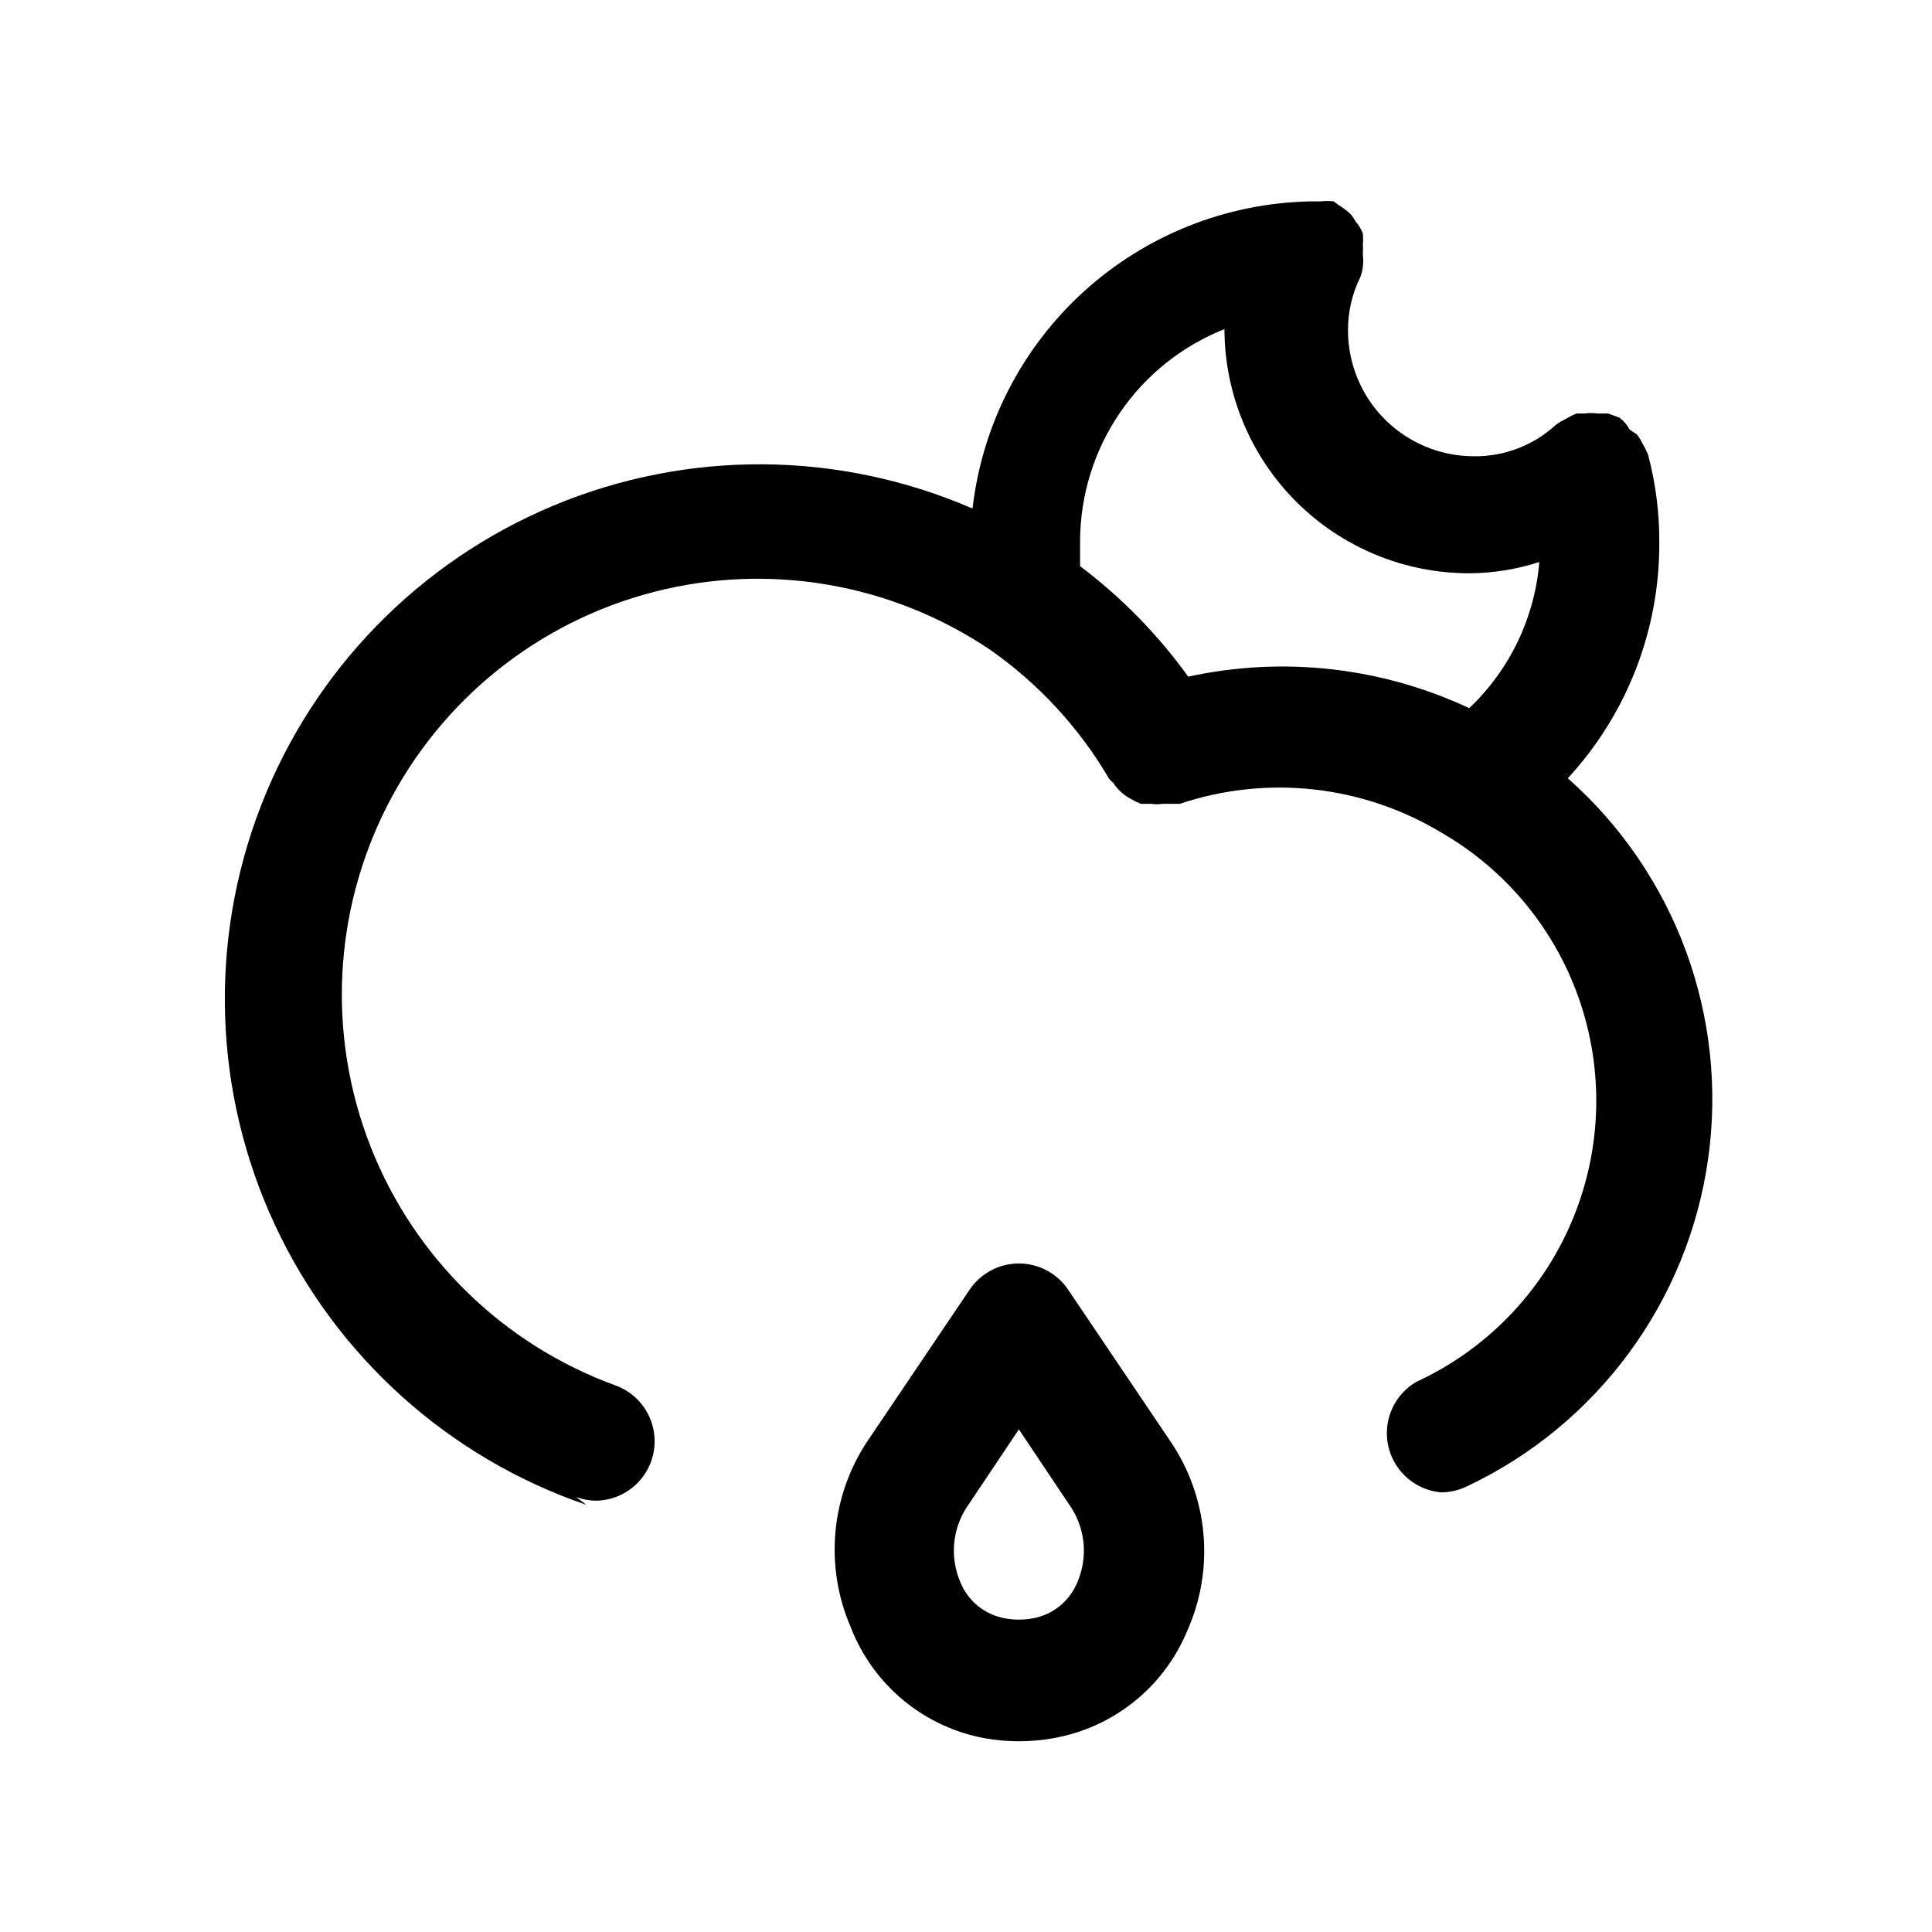 <?xml version="1.0" encoding="UTF-8"?>
<!-- Uploaded to: SVG Repo, www.svgrepo.com, Generator: SVG Repo Mixer Tools -->
<svg fill="#000000" width="800px" height="800px" version="1.1" viewBox="144 144 512 512" xmlns="http://www.w3.org/2000/svg">
 <g>
  <path d="m296.72 540.75c1.664 0.605 3.422 0.926 5.195 0.945 4.957-0.055 9.598-2.441 12.527-6.438 2.93-4 3.805-9.145 2.359-13.887-1.441-4.742-5.031-8.527-9.691-10.219-29.668-10.797-53.285-33.801-64.855-63.176-11.566-29.379-9.984-62.305 4.356-90.434 14.336-28.133 40.051-48.762 70.617-56.66 30.57-7.898 63.059-2.305 89.227 15.355 12.832 8.992 23.57 20.648 31.488 34.168 0.328 0.406 0.695 0.773 1.102 1.102 0.602 0.945 1.348 1.797 2.203 2.519 0.672 0.609 1.41 1.141 2.207 1.574 0.91 0.535 1.859 1.008 2.832 1.414h2.676c1.047 0.16 2.106 0.16 3.148 0h4.566c23.156-7.75 48.543-4.926 69.434 7.715 17.422 10.094 30.527 26.238 36.812 45.367 6.289 19.125 5.324 39.898-2.715 58.359-8.035 18.461-22.582 33.32-40.867 41.75-3.879 2.266-6.606 6.078-7.496 10.477-0.887 4.402 0.145 8.973 2.84 12.566 2.691 3.59 6.793 5.863 11.266 6.242 2.348-0.016 4.66-0.555 6.773-1.574 34.516-16.293 58.531-48.844 63.922-86.629 5.387-37.785-8.574-75.75-37.16-101.04 15.629-16.934 24.285-39.145 24.246-62.188 0.066-7.969-0.941-15.914-2.992-23.617-0.406-0.973-0.879-1.922-1.414-2.832-0.434-0.895-0.961-1.742-1.574-2.519l-1.891-1.258v-0.004c-0.652-1.23-1.566-2.305-2.676-3.148l-2.992-1.102h-2.832c-1.098-0.156-2.211-0.156-3.309 0h-2.203c-0.988 0.375-1.941 0.852-2.836 1.418-0.941 0.434-1.836 0.961-2.676 1.574-5.91 5.453-13.684 8.441-21.727 8.344-8.824 0-17.289-3.496-23.547-9.719-6.254-6.227-9.789-14.676-9.828-23.5-0.047-4.852 1.031-9.648 3.148-14.012 0.426-0.949 0.691-1.957 0.785-2.992 0.148-1.043 0.148-2.106 0-3.148v-0.473c0.074-0.734 0.074-1.473 0-2.203 0.09-0.996 0.09-1.996 0-2.992-0.441-1.152-1.078-2.219-1.887-3.148-0.367-0.668-0.789-1.297-1.262-1.891-1.004-0.961-2.113-1.809-3.305-2.519l-1.258-0.945h-0.004c-1.148-0.145-2.312-0.145-3.461 0h-2.836c-22.227 0.465-43.535 8.965-59.977 23.93-16.441 14.965-26.902 35.383-29.449 57.469-35.371-15.363-75.473-15.645-111.06-0.781-35.582 14.863-63.57 43.586-77.508 79.539-13.938 35.957-12.617 76.039 3.656 111 16.273 34.961 46.09 61.781 82.574 74.27zm171.77-309.53c0.043 17.176 6.894 33.633 19.055 45.766 12.16 12.129 28.637 18.941 45.812 18.941 6.309-0.035 12.574-1.043 18.578-2.992-1.215 14.758-7.828 28.547-18.578 38.73-23.234-10.883-49.406-13.812-74.469-8.344-8.023-11.148-17.684-21.02-28.656-29.281v-6.769-0.004c0.059-12.09 3.734-23.891 10.551-33.879s16.469-17.707 27.707-22.168z"/>
  <path d="m427.08 485.8c-2.926-4.352-7.824-6.965-13.066-6.965-5.246 0-10.145 2.613-13.07 6.965l-27.078 40.145c-9.727 14.621-11.387 33.168-4.41 49.281 5.93 15.336 19.406 26.488 35.582 29.441 5.938 1.051 12.012 1.051 17.949 0 15.93-2.738 29.352-13.43 35.582-28.34 7.387-16.418 5.715-35.496-4.41-50.383zm2.519 77.305v-0.004c-1.98 5.078-6.449 8.773-11.809 9.762-2.496 0.473-5.059 0.473-7.559 0-5.359-0.988-9.824-4.684-11.805-9.762-2.656-6.324-2.07-13.551 1.574-19.363l14.012-20.941 14.012 20.941c3.641 5.812 4.231 13.039 1.574 19.363z"/>
 </g>
</svg>